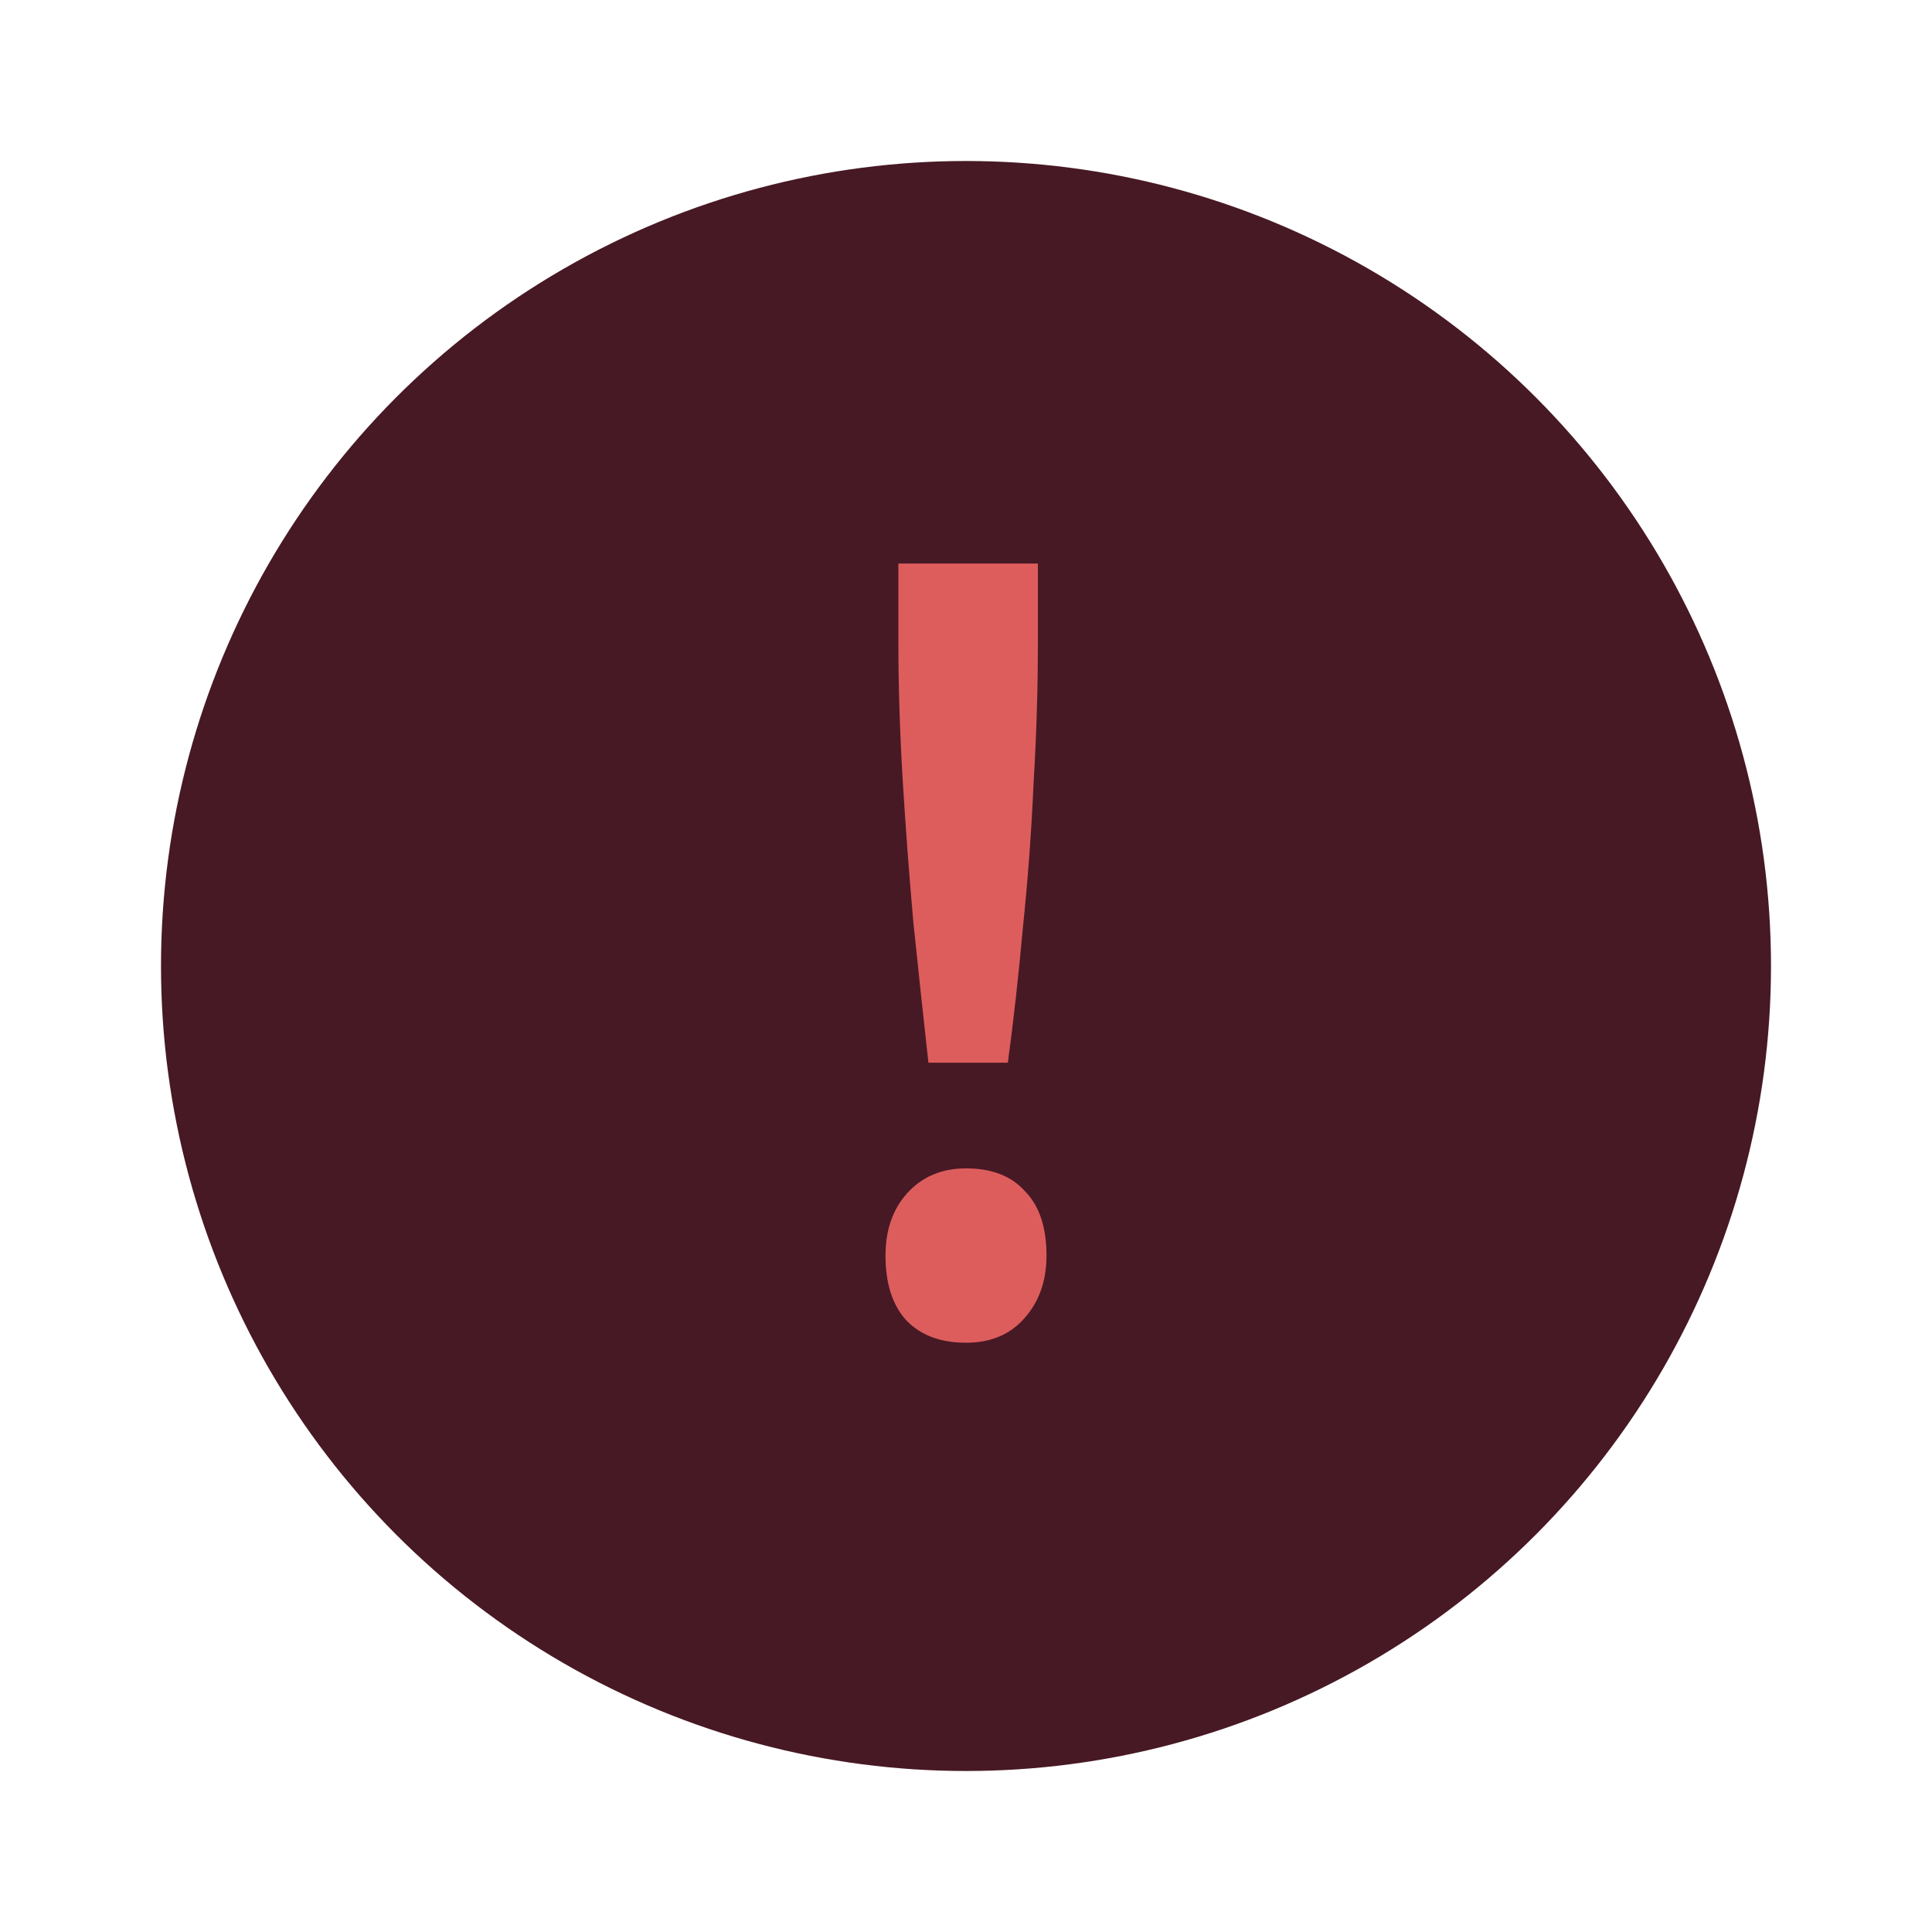 <svg width="24" height="24" viewBox="0 0 24 24" fill="none" xmlns="http://www.w3.org/2000/svg">
<circle cx="12" cy="12" r="10" fill="#471924"/>
<path d="M11.533 13.201C11.471 12.641 11.409 12.063 11.347 11.468C11.293 10.863 11.249 10.267 11.213 9.681C11.178 9.085 11.16 8.521 11.16 7.988V7H12.893V7.988C12.893 8.539 12.876 9.117 12.84 9.721C12.813 10.326 12.769 10.926 12.707 11.522C12.653 12.117 12.591 12.677 12.52 13.201H11.533ZM12 16.68C11.68 16.68 11.431 16.585 11.253 16.396C11.084 16.206 11 15.94 11 15.597C11 15.281 11.089 15.024 11.267 14.825C11.453 14.618 11.698 14.514 12 14.514C12.32 14.514 12.564 14.609 12.733 14.798C12.911 14.979 13 15.245 13 15.597C13 15.913 12.907 16.175 12.72 16.382C12.542 16.581 12.302 16.68 12 16.68Z" fill="#DD5D5D"/>
</svg>
